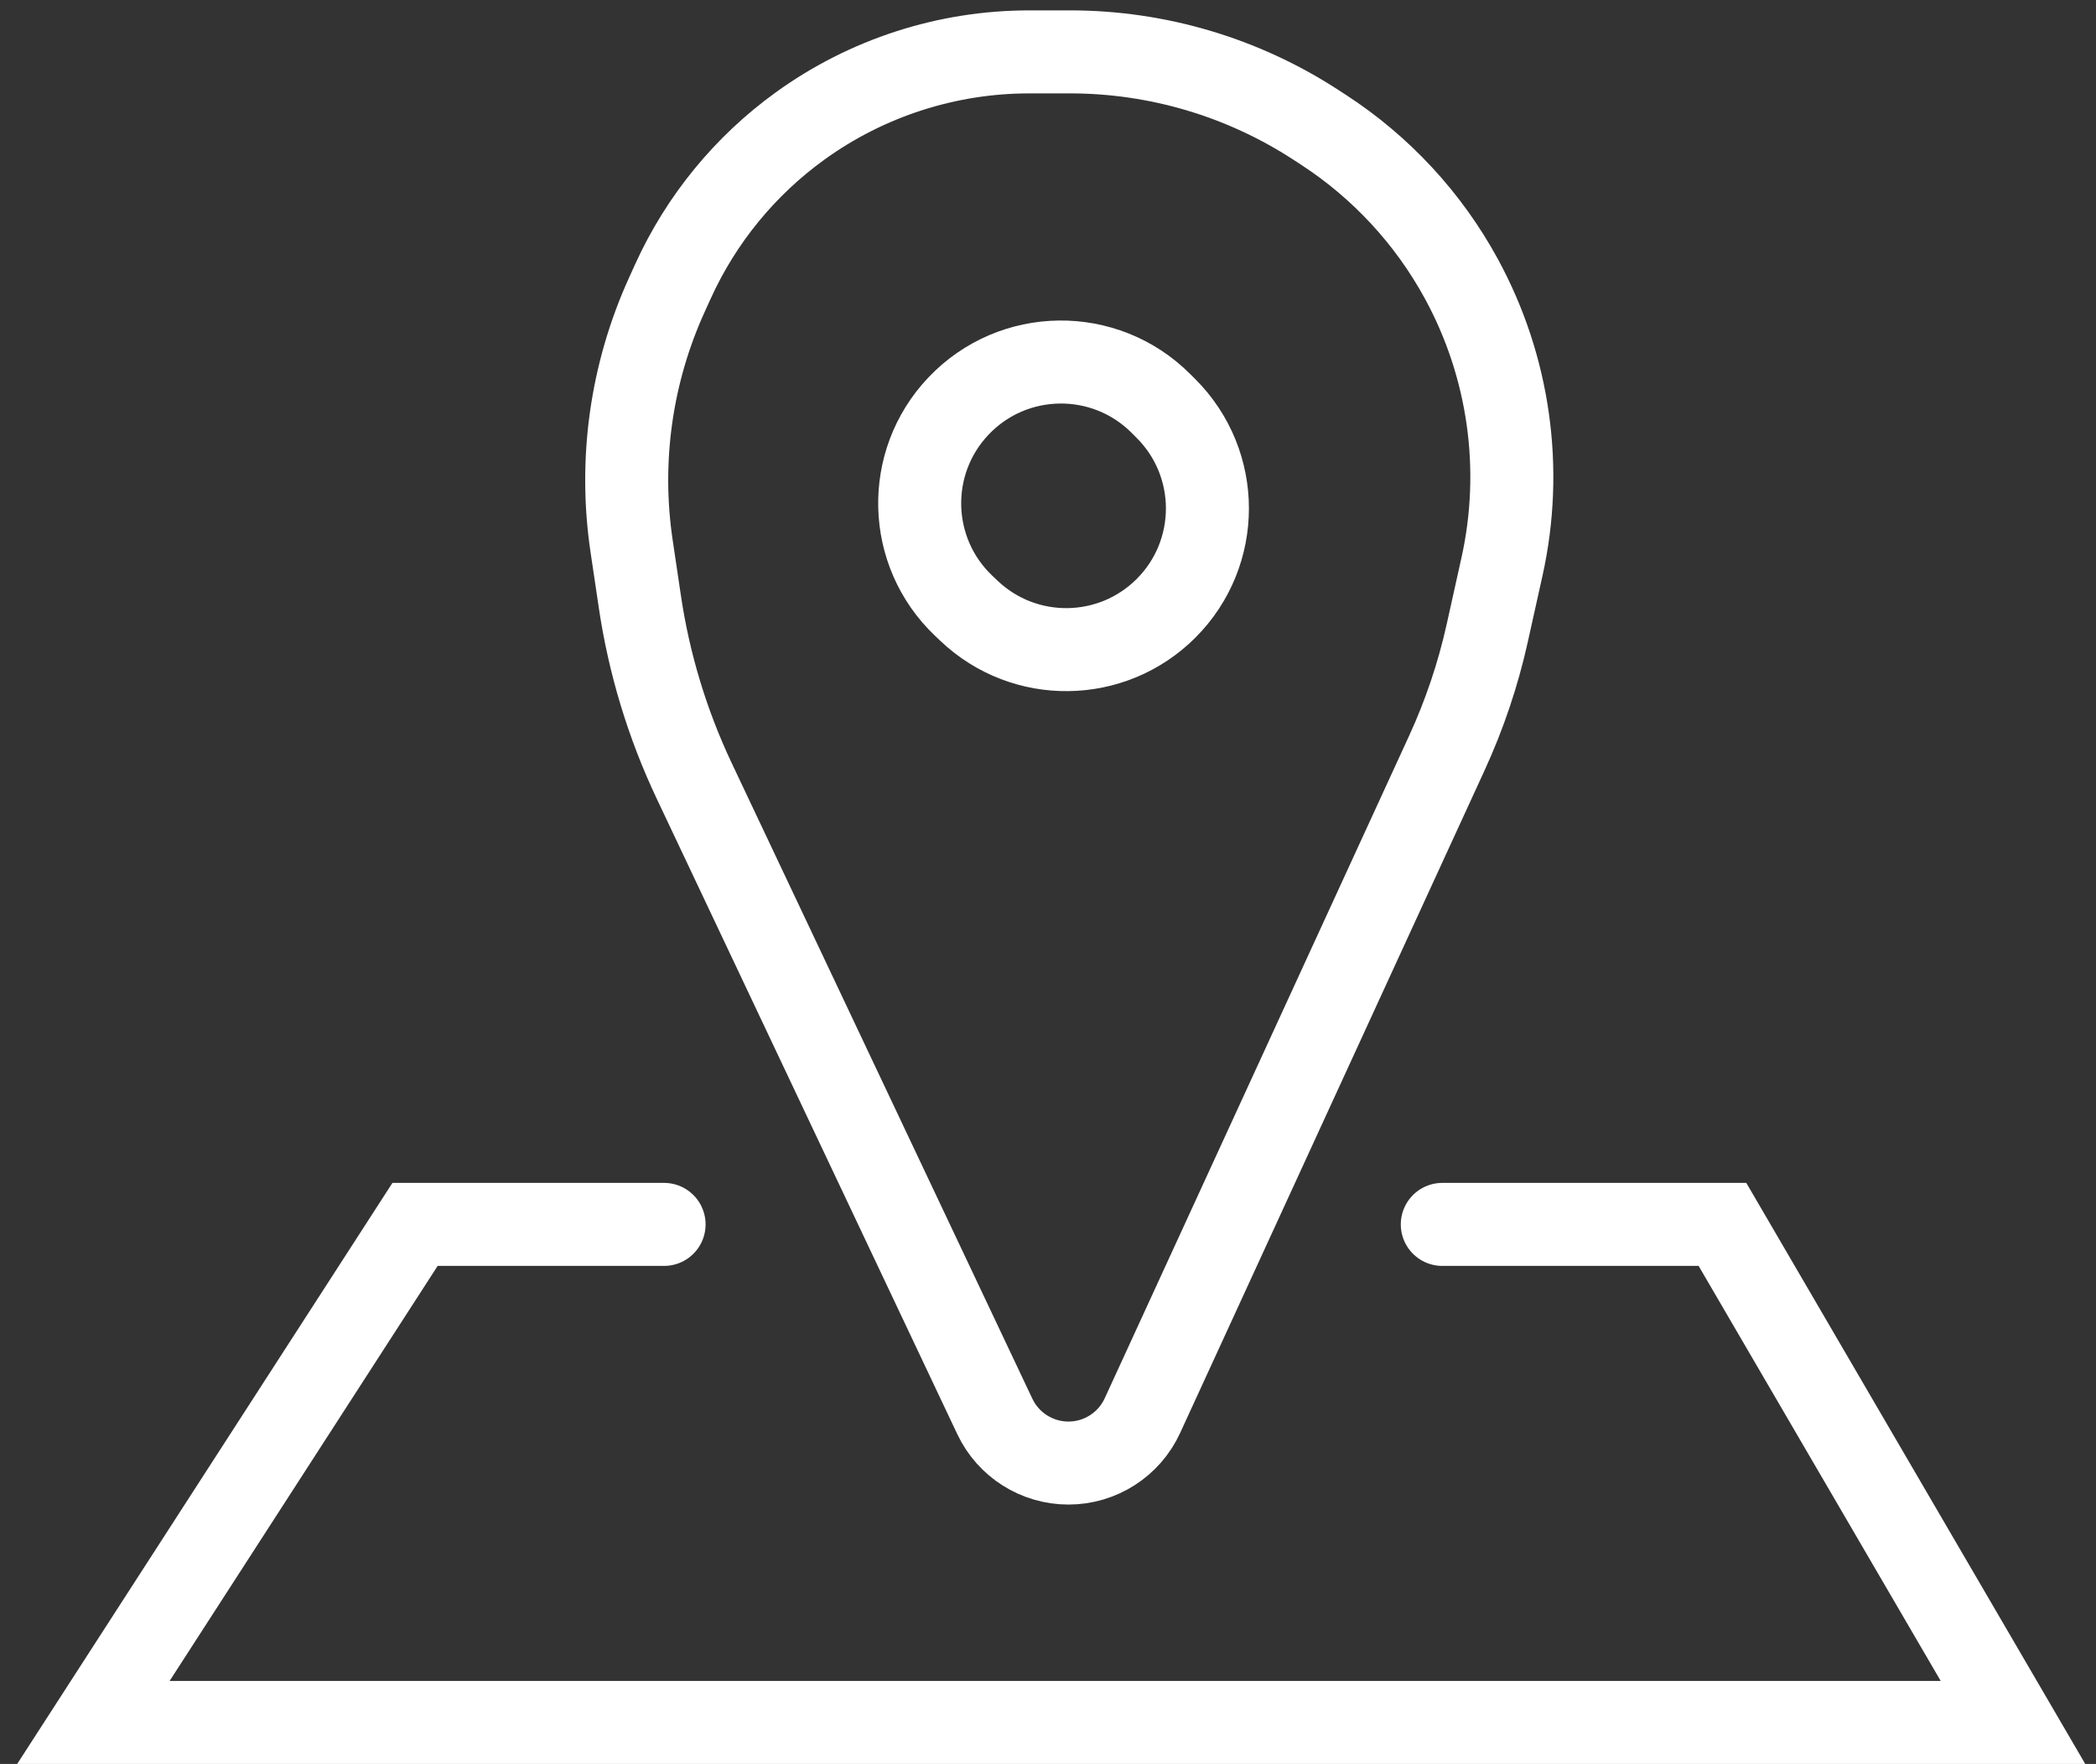 <?xml version="1.0" encoding="UTF-8"?> <svg xmlns="http://www.w3.org/2000/svg" width="101" height="85" viewBox="0 0 101 85" fill="none"><rect x="0" y="0" width="101" height="85" fill="#333333" stroke="none"/><path d="M32 59H20L4.5 83H97L83 59H69.5" stroke="white" stroke-width="4" stroke-linecap="round"></path><path d="M69.725 36.276L55.05 68.214C54.41 69.607 53.018 70.5 51.485 70.5C49.968 70.5 48.586 69.625 47.938 68.254L33.453 37.63C32.158 34.892 31.274 31.977 30.831 28.981L30.432 26.293C29.824 22.185 30.414 17.989 32.132 14.209L32.429 13.555C33.786 10.57 35.898 7.99 38.556 6.07C41.77 3.749 45.634 2.5 49.598 2.5H51.562C55.764 2.5 59.875 3.719 63.398 6.009L63.772 6.252C66.547 8.056 68.83 10.521 70.415 13.427C72.726 17.665 73.423 22.597 72.376 27.309L71.663 30.518C71.222 32.5 70.572 34.431 69.725 36.276Z" stroke="white" stroke-width="4" stroke-linecap="round"></path><path d="M46.692 29.433L46.436 29.189C43.71 26.599 43.599 22.29 46.189 19.564C48.826 16.788 53.232 16.732 55.939 19.439L56.189 19.689C58.846 22.346 58.846 26.654 56.189 29.311C53.58 31.92 49.367 31.974 46.692 29.433Z" stroke="white" stroke-width="4" stroke-linecap="round"></path></svg> 